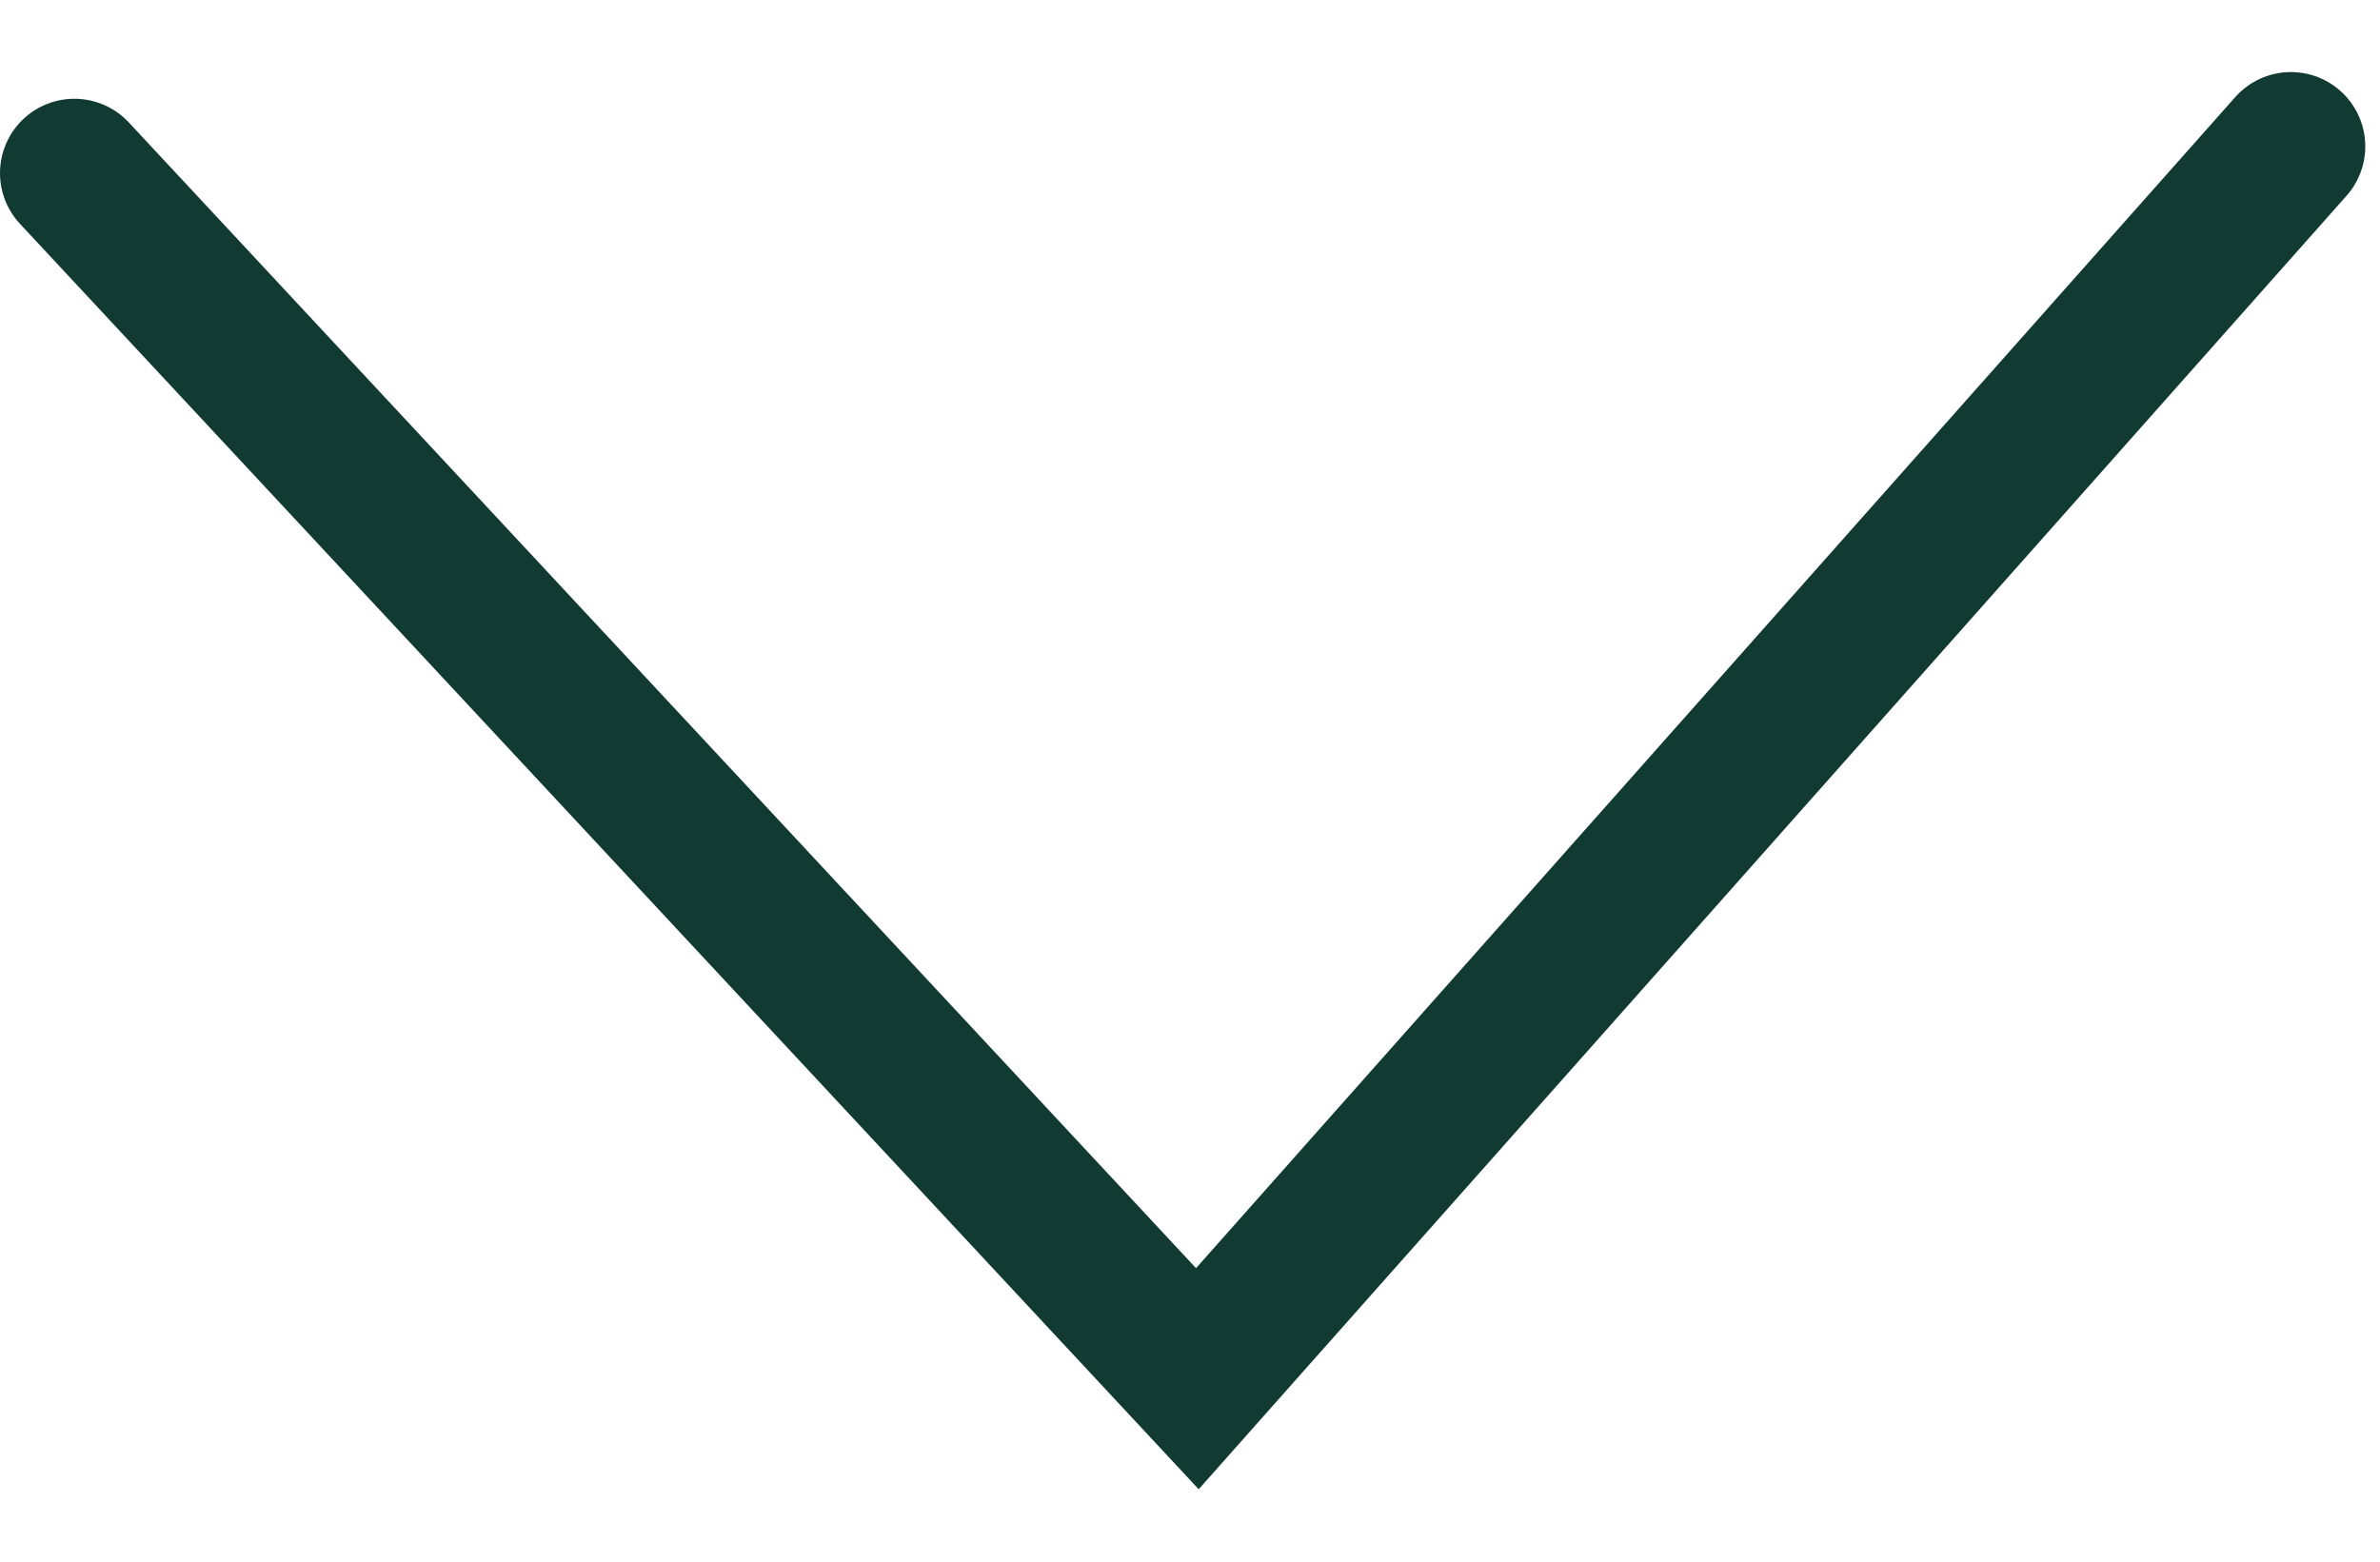 <svg width="32" height="21" viewBox="0 0 32 21" fill="none" xmlns="http://www.w3.org/2000/svg">
<path d="M30.802 1.969L16.099 18.54L1 2.328" stroke="#103A32" stroke-width="2" stroke-linecap="round"/>
</svg>
